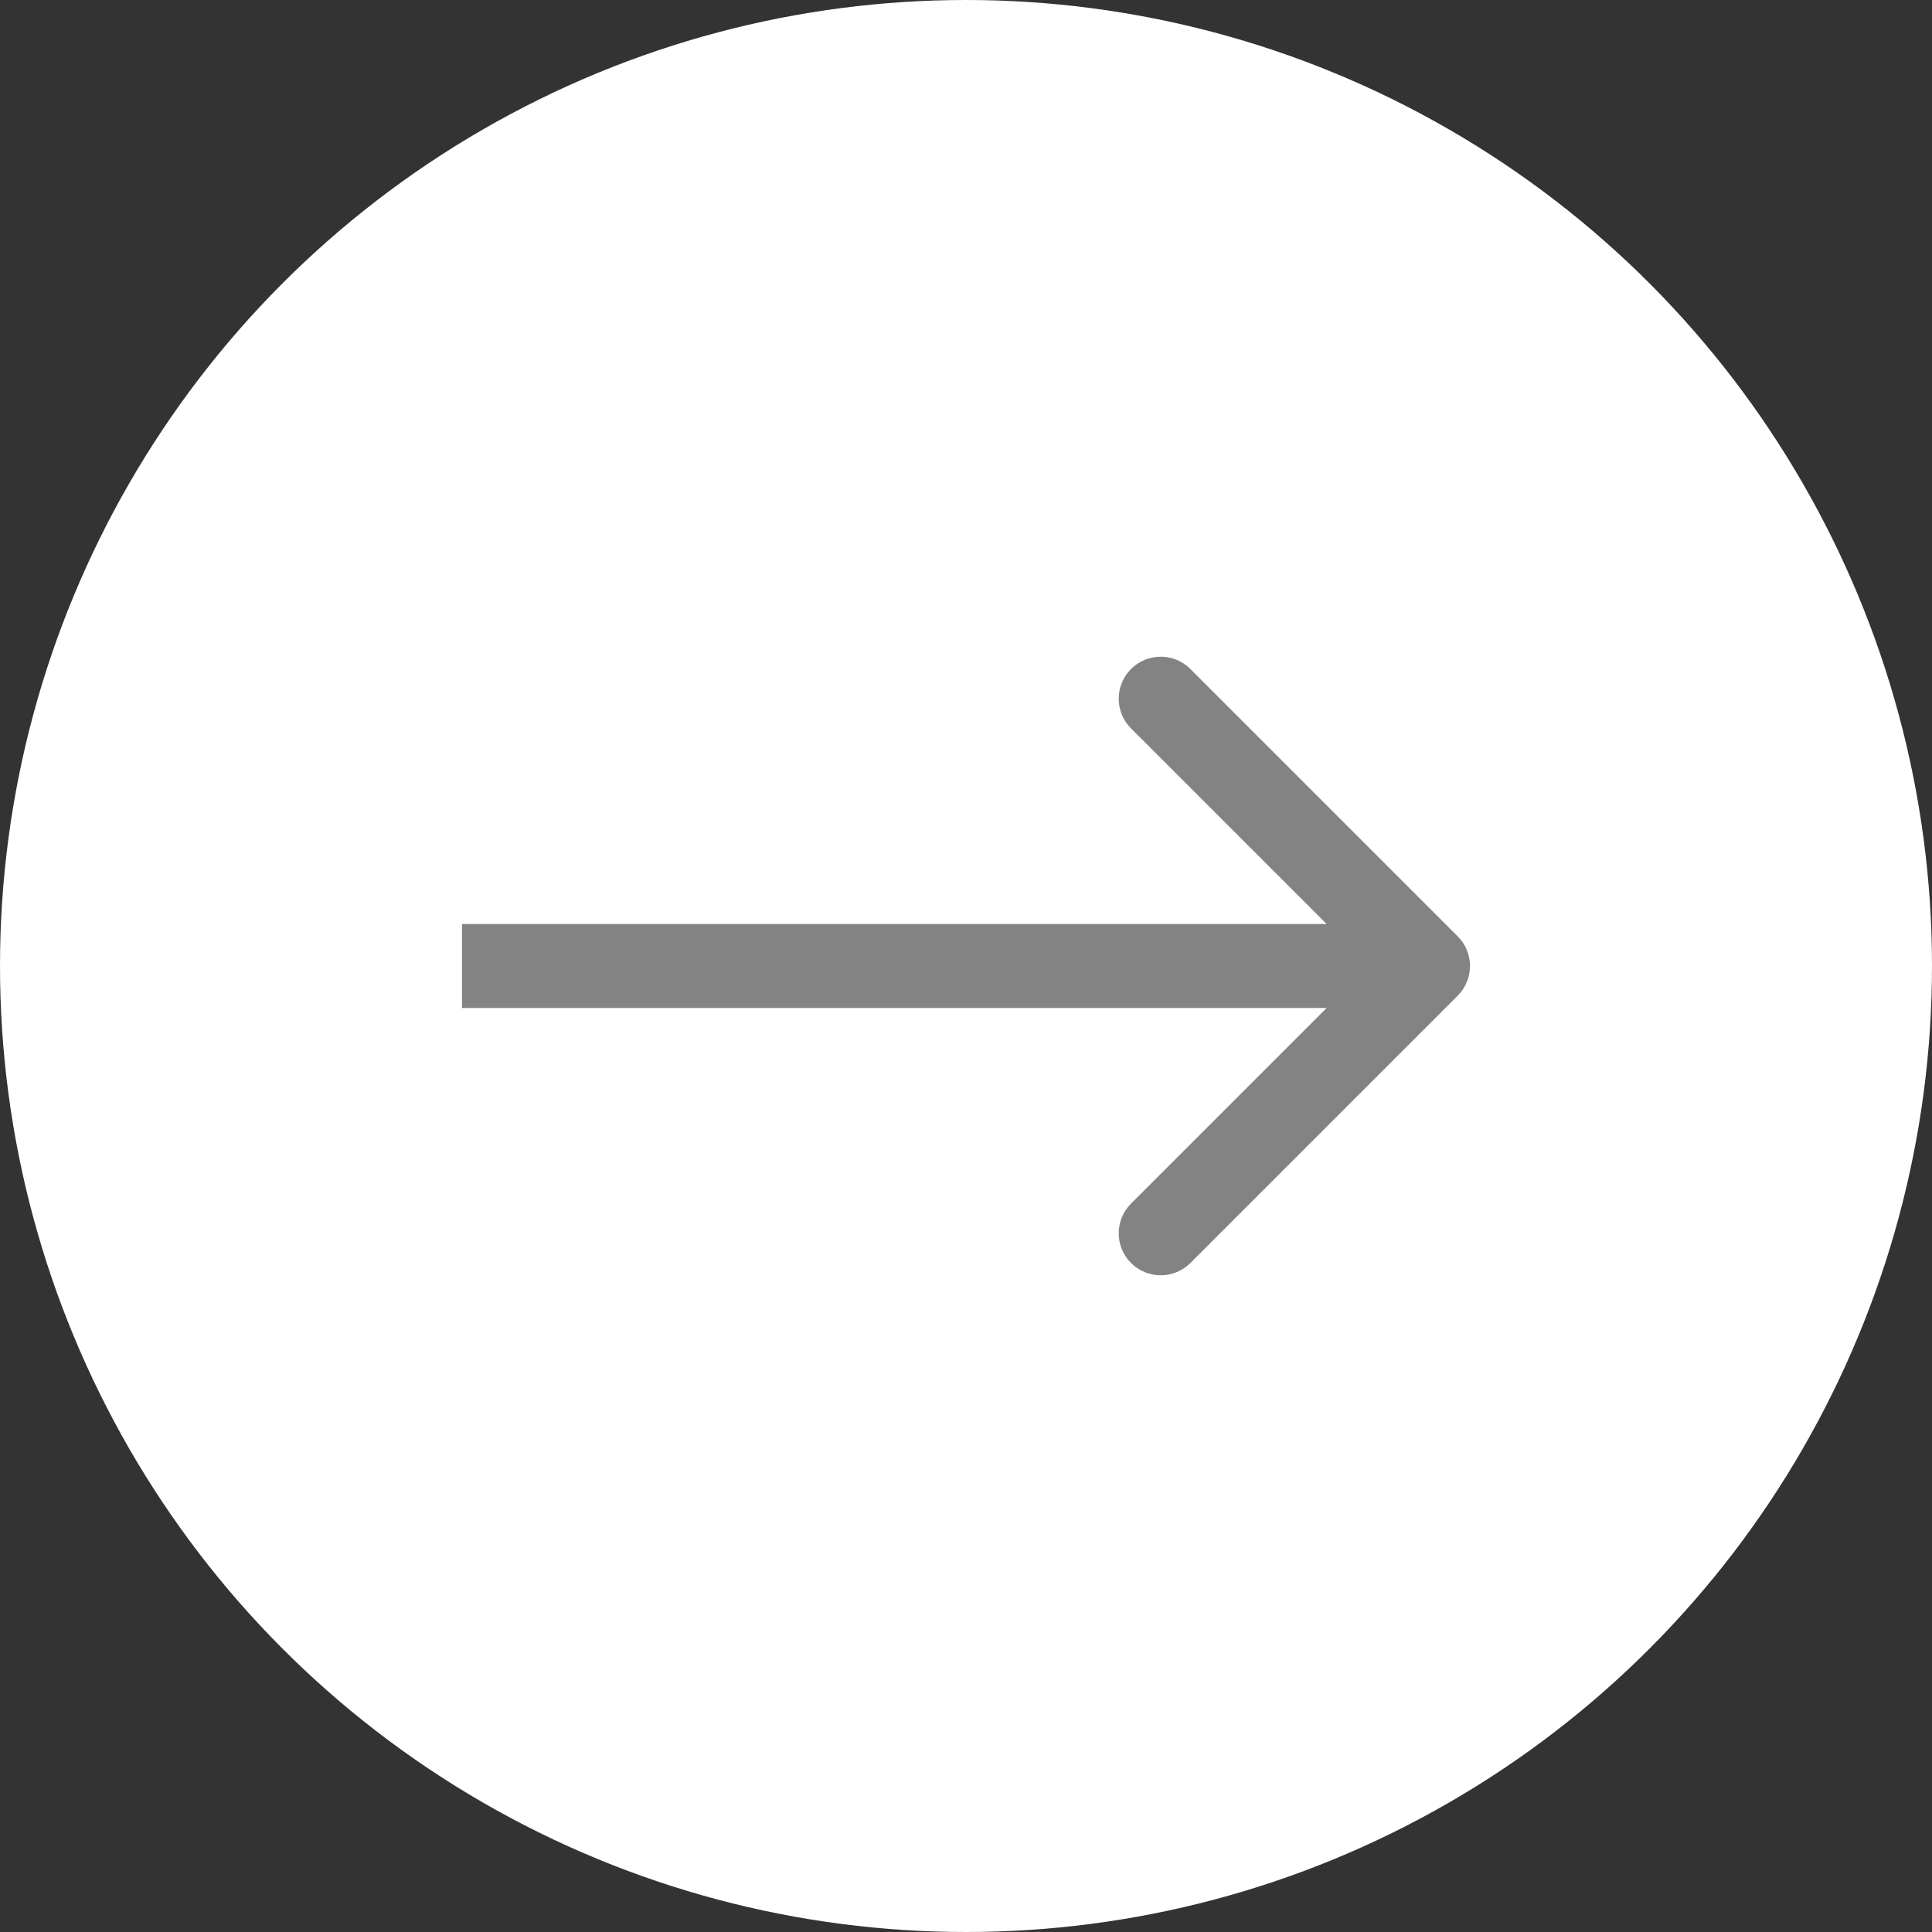 <?xml version="1.0" encoding="UTF-8"?> <svg xmlns="http://www.w3.org/2000/svg" width="184" height="184" viewBox="0 0 184 184" fill="none"><rect x="0" y="0" width="184" height="184" fill="#333333" stroke="none"/> <circle cx="92" cy="92" r="92" fill="white"></circle> <path d="M138.828 94.828C140.391 93.266 140.391 90.734 138.828 89.172L113.373 63.716C111.81 62.154 109.278 62.154 107.716 63.716C106.154 65.278 106.154 67.811 107.716 69.373L130.343 92L107.716 114.627C106.154 116.19 106.154 118.722 107.716 120.284C109.278 121.846 111.81 121.846 113.373 120.284L138.828 94.828ZM44 96H136V88H44V96Z" fill="#838383"></path> </svg> 